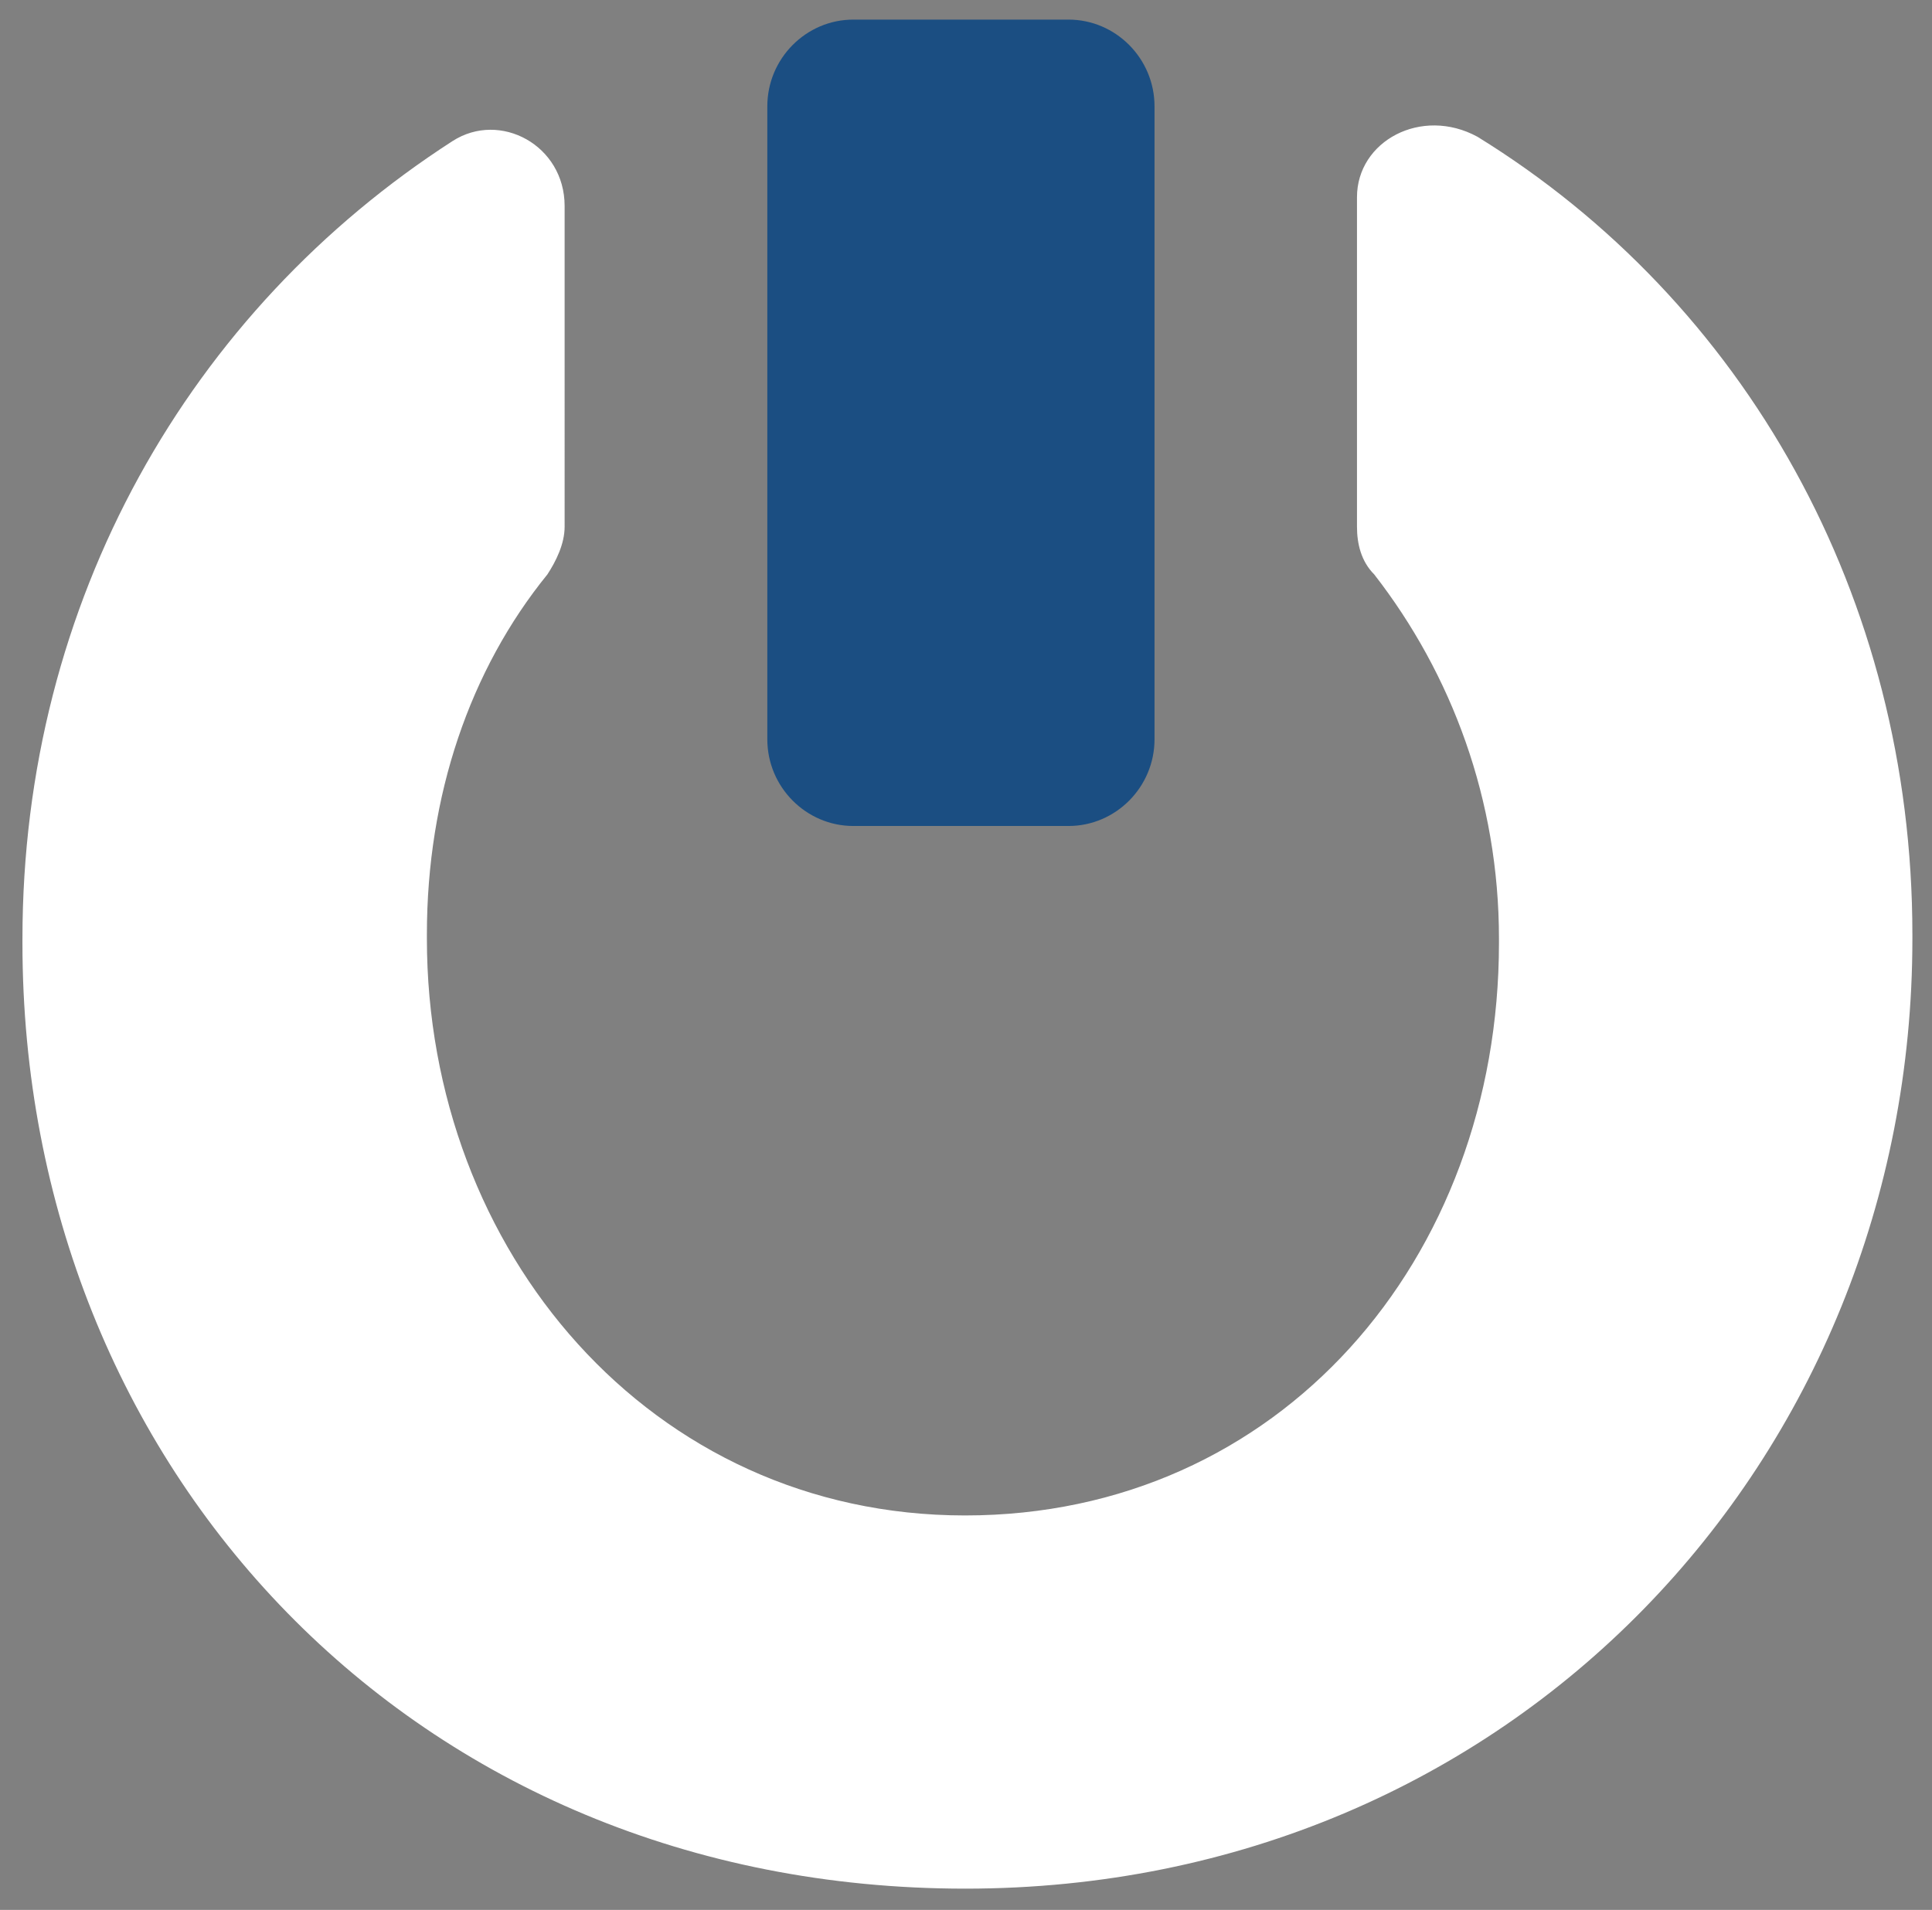 <svg xmlns="http://www.w3.org/2000/svg" xmlns:xlink="http://www.w3.org/1999/xlink" id="Layer_1" x="0px" y="0px" viewBox="0 0 817.8 808.6" style="enable-background:new 0 0 817.8 808.6;" xml:space="preserve"><rect x="0" y="0" width="817.8" height="808.6" fill="#808080" stroke="none"/><style type="text/css">	.st0{fill:#FFFFFF;}	.st1{fill:#1B4E82;}</style><g>	<g>		<path class="st0" d="M574.4,83.5v139.5c0,7.3,1.8,14.7,7.3,20.2c32.8,42.2,52.8,95.5,52.8,154.2v1.8c0,134-92.9,242.4-226,242.4   s-227.8-112-227.8-244.2v-1.8c0-58.8,18.2-112,51-152.4c3.6-5.5,7.3-12.9,7.3-20.2V87.2c0-25.7-27.3-40.4-47.4-27.5   C80.5,131.3,9.5,254.3,9.5,397.5v1.8c0,222.2,165.8,400.3,399.1,400.3c231.4,0,400.9-181.8,400.9-402.1v-1.8   c0-143.2-71.1-268.1-184.1-337.8C601.7,45,574.4,59.7,574.4,83.5z"></path>	</g>	<g>		<path class="st1" d="M361.2,8.3c-20,0-36.4,16.5-36.4,36.7v134v134c0,20.2,16.4,36.7,36.4,36.7h91.1c20,0,36.4-16.5,36.4-36.7V179   V45c0-20.2-16.4-36.7-36.4-36.7H361.2z"></path>	</g></g></svg>